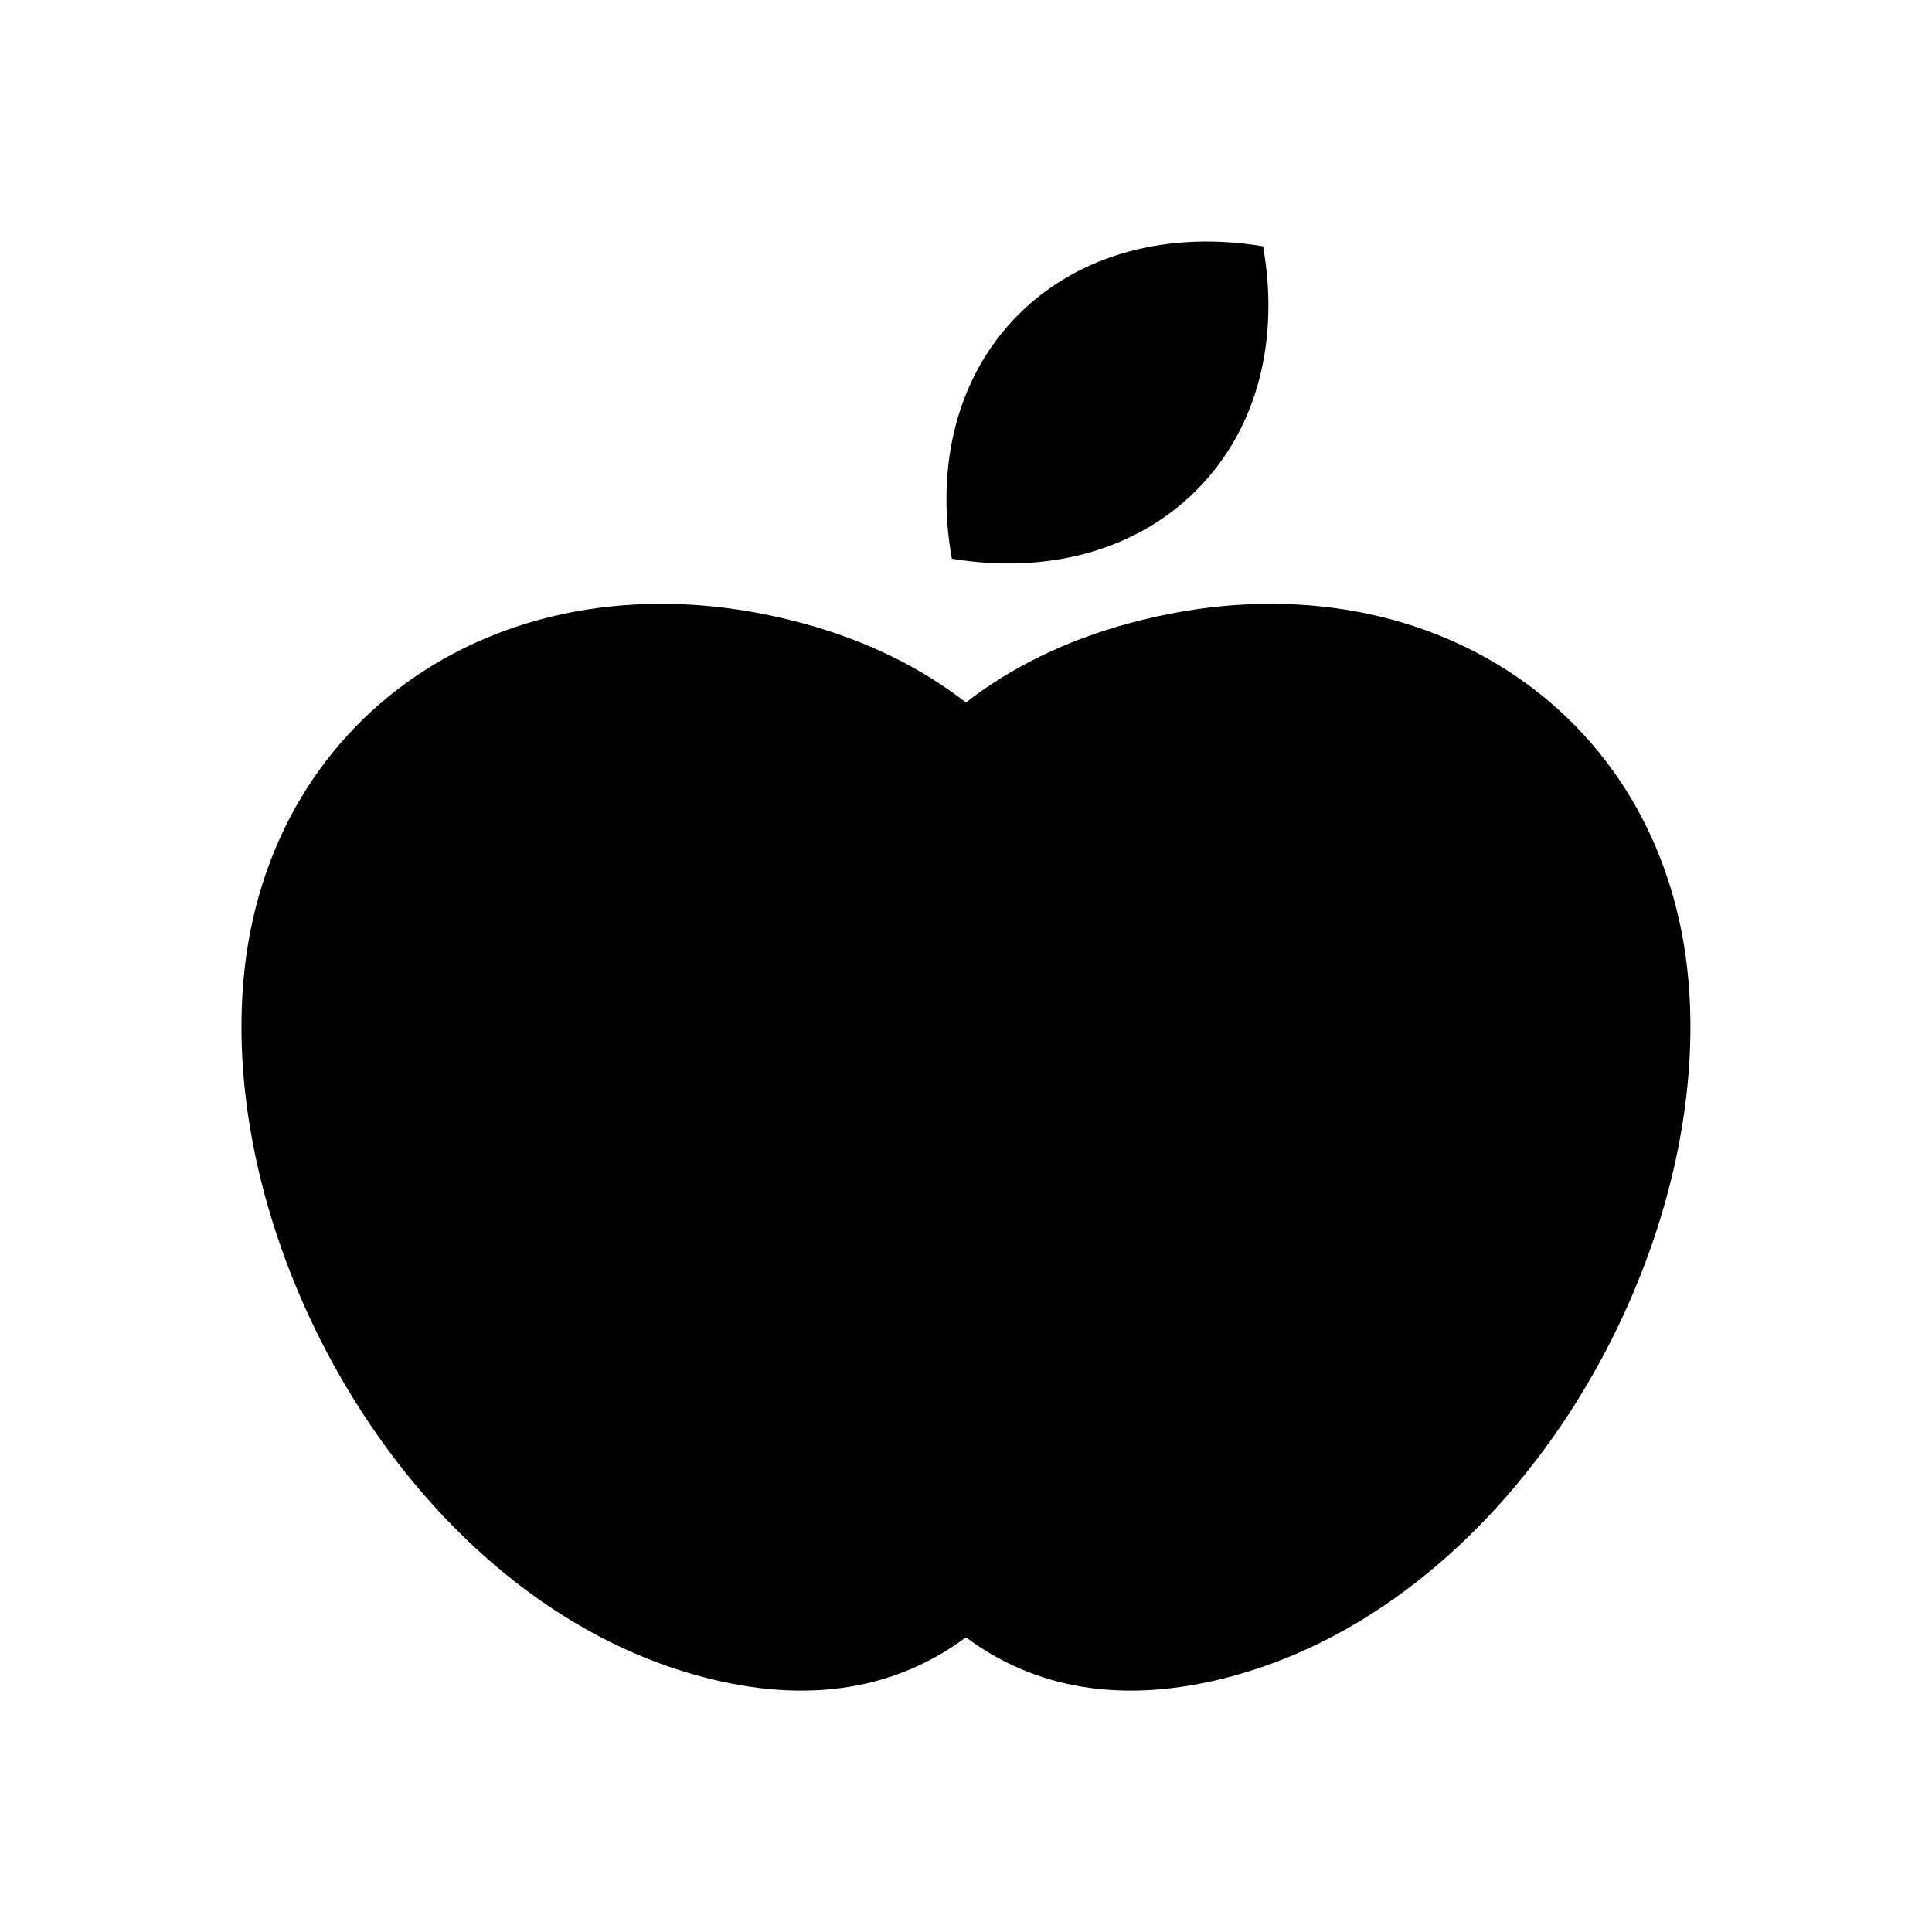 <?xml version="1.0" encoding="utf-8"?>
<!-- Generator: Adobe Illustrator 16.0.0, SVG Export Plug-In . SVG Version: 6.00 Build 0)  -->
<!DOCTYPE svg PUBLIC "-//W3C//DTD SVG 1.1//EN" "http://www.w3.org/Graphics/SVG/1.1/DTD/svg11.dtd">
<svg version="1.1" id="Calque_1" xmlns="http://www.w3.org/2000/svg" xmlns:xlink="http://www.w3.org/1999/xlink" x="0px" y="0px"
	 width="136.061px" height="136.061px" viewBox="0 0 136.061 136.061" enable-background="new 0 0 136.061 136.061"
	 xml:space="preserve">
<path d="M84.263,34.519c4.368-4.378,5.84-10.688,4.688-17.175c-6.544-1.087-12.881,0.459-17.249,4.828
	c-4.35,4.378-5.83,10.687-4.668,17.175C73.576,40.434,79.913,38.887,84.263,34.519z"/>
<path d="M118.909,69.07c-1.688-19.325-19.312-30.612-39.354-25.185c-4.574,1.237-8.39,3.15-11.53,5.587
	c-3.148-2.438-6.945-4.35-11.521-5.587c-20.061-5.428-37.684,5.859-39.361,25.185c-1.678,19.352,12.083,43.558,32.145,48.976
	c7.809,2.119,13.995,0.788,18.737-2.737c4.734,3.525,10.931,4.856,18.749,2.737C106.817,112.626,120.597,88.42,118.909,69.07z"/>
</svg>
